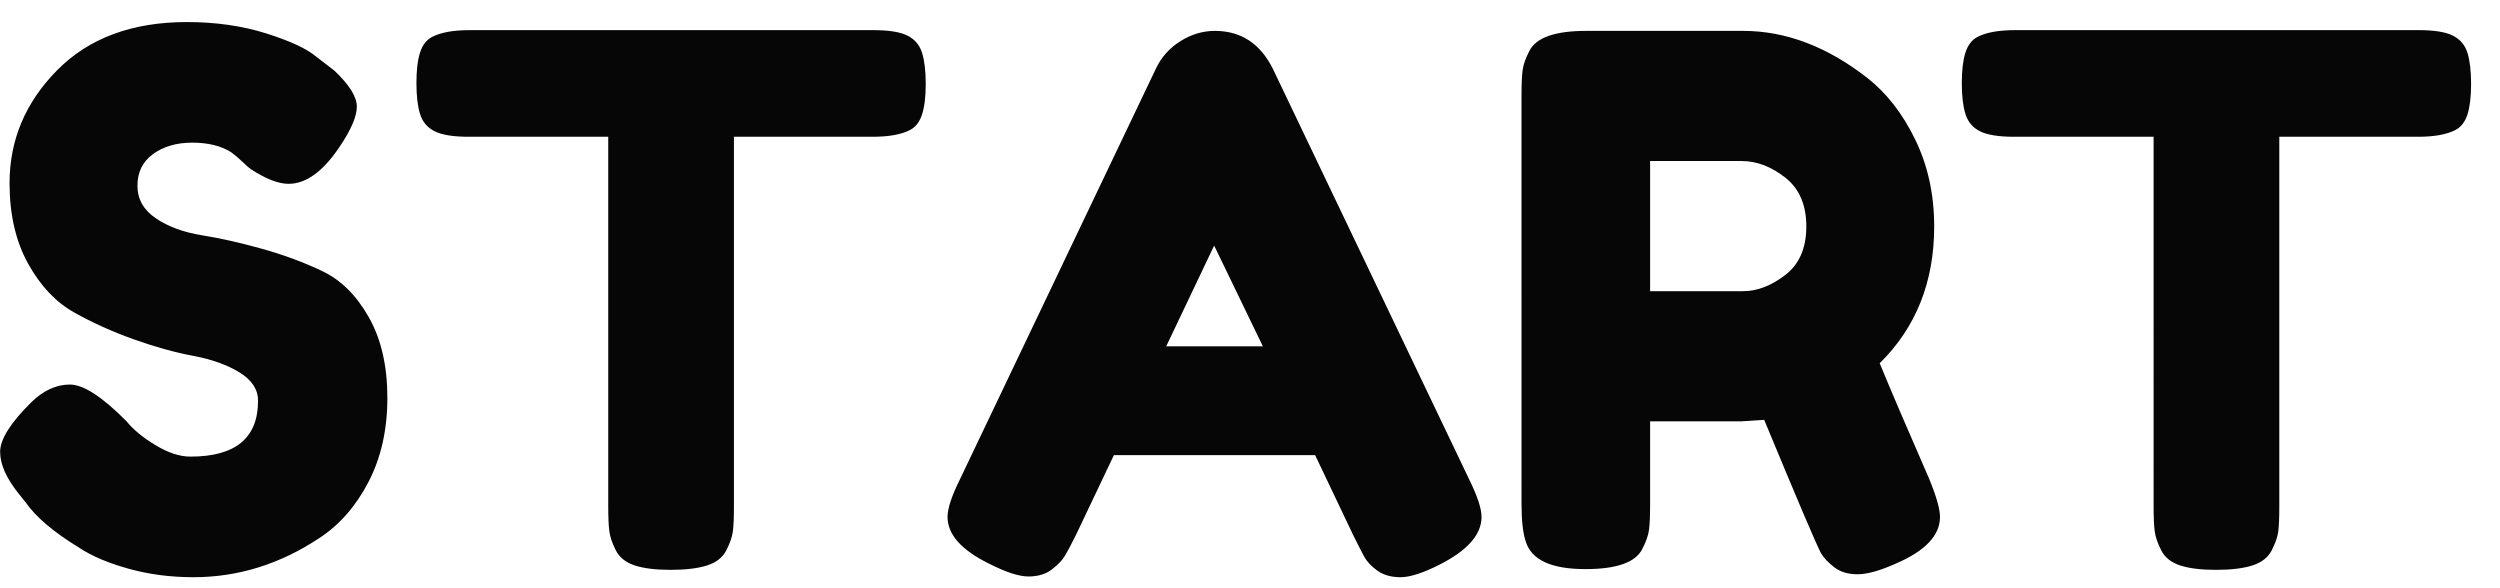 <svg xmlns="http://www.w3.org/2000/svg" width="68" height="16">
    <path fill="#060606" fill-rule="evenodd" d="M67.116 3.11c-.066.207-.178.35-.336.43-.237.12-.573.18-1.008.18h-3.775v10.06c0 .307-.01.534-.029.68-.02.147-.08.317-.178.51-.099.194-.274.33-.524.41-.25.08-.58.12-.988.12-.409 0-.735-.04-.978-.12-.244-.08-.415-.216-.514-.41-.099-.193-.158-.366-.178-.52-.02-.153-.03-.383-.03-.69V3.72h-3.794c-.422 0-.731-.05-.929-.15-.198-.1-.329-.256-.395-.47-.066-.213-.099-.493-.099-.84 0-.346.033-.623.099-.83.066-.206.178-.35.336-.43.237-.12.573-.18 1.008-.18h10.988c.421 0 .731.05.928.15.198.1.33.257.396.47.065.214.098.494.098.84 0 .347-.033.624-.098.83zM52.768 14.06c0 .507-.408.934-1.225 1.28-.422.187-.761.28-1.018.28s-.468-.063-.632-.19c-.165-.126-.287-.256-.366-.39-.132-.253-.646-1.46-1.541-3.62l-.613.04h-2.49v2.26c0 .307-.01.537-.03.69-.019.154-.082.33-.187.53-.185.36-.699.54-1.542.54-.922 0-1.462-.246-1.62-.74-.079-.226-.119-.573-.119-1.04V2.6c0-.306.01-.536.03-.69.019-.153.082-.33.187-.53.185-.36.699-.54 1.542-.54h4.269c1.159 0 2.285.427 3.379 1.28.527.414.961.974 1.304 1.68.343.707.514 1.494.514 2.36 0 1.507-.494 2.747-1.482 3.72.29.707.738 1.754 1.344 3.14.197.48.296.827.296 1.04zm-4.209-9.23c-.383-.3-.778-.45-1.186-.45h-2.49v3.54h2.53c.382 0 .763-.146 1.146-.44.382-.293.573-.733.573-1.32 0-.586-.191-1.03-.573-1.33zM38.095 15.7c-.257 0-.468-.06-.633-.18-.165-.12-.283-.246-.356-.38-.072-.133-.174-.333-.306-.6l-1.028-2.16h-5.474l-1.027 2.16c-.132.267-.234.46-.307.58-.072.12-.191.244-.355.37-.165.127-.376.19-.633.19s-.609-.113-1.057-.34c-.764-.373-1.146-.8-1.146-1.28 0-.226.111-.566.336-1.02l5.335-11.18c.145-.306.366-.553.663-.74.296-.186.609-.28.938-.28.712 0 1.238.347 1.581 1.04l5.336 11.16c.224.454.336.794.336 1.02 0 .48-.382.914-1.146 1.3-.448.227-.801.34-1.057.34zm-5.07-9.02l-1.304 2.74h2.629l-1.325-2.74zm-8.28-3.14c-.237.12-.573.18-1.008.18h-3.774v10.06c0 .307-.01.534-.03.68-.02.147-.079.317-.178.51-.099.194-.273.33-.523.41-.251.08-.58.12-.989.12-.408 0-.734-.04-.978-.12-.244-.08-.415-.216-.514-.41-.098-.193-.158-.366-.177-.52-.02-.153-.03-.383-.03-.69V3.72h-3.795c-.421 0-.731-.05-.928-.15-.198-.1-.33-.256-.396-.47-.066-.213-.098-.493-.098-.84 0-.346.032-.623.098-.83.066-.206.178-.35.336-.43.237-.12.573-.18 1.008-.18h10.988c.422 0 .731.05.929.15.198.1.329.257.395.47.066.214.099.494.099.84 0 .347-.033.624-.099.83-.066.207-.178.35-.336.43zM8.679 14.64c-1.068.707-2.207 1.06-3.419 1.06-.62 0-1.206-.076-1.759-.23-.554-.153-1.002-.343-1.344-.57-.699-.426-1.186-.84-1.462-1.24l-.178-.22c-.343-.426-.514-.81-.514-1.15 0-.34.283-.79.85-1.35.329-.32.678-.48 1.047-.48.369 0 .883.334 1.542 1 .184.227.447.444.79.65.342.207.659.31.949.31 1.225 0 1.838-.506 1.838-1.52 0-.306-.168-.563-.504-.77-.336-.206-.755-.356-1.255-.45-.501-.093-1.041-.243-1.621-.45-.58-.206-1.12-.45-1.62-.73-.501-.28-.919-.723-1.255-1.33C.428 6.564.26 5.834.26 4.98c0-1.173.431-2.196 1.294-3.07C2.417 1.037 3.593.6 5.082.6c.79 0 1.512.104 2.164.31.652.207 1.103.417 1.354.63l.494.38c.408.387.612.714.612.98 0 .267-.158.634-.474 1.1-.448.667-.909 1-1.383 1-.277 0-.62-.133-1.028-.4-.04-.026-.116-.093-.227-.2-.112-.106-.215-.193-.307-.26-.276-.173-.629-.26-1.057-.26-.428 0-.784.104-1.067.31-.284.207-.425.494-.425.86 0 .367.168.664.504.89.336.227.754.38 1.255.46.5.08 1.047.204 1.64.37.593.167 1.14.37 1.64.61.501.24.919.657 1.255 1.25.336.594.504 1.324.504 2.19 0 .867-.171 1.63-.514 2.29-.342.66-.79 1.17-1.343 1.53z"/>
</svg>
